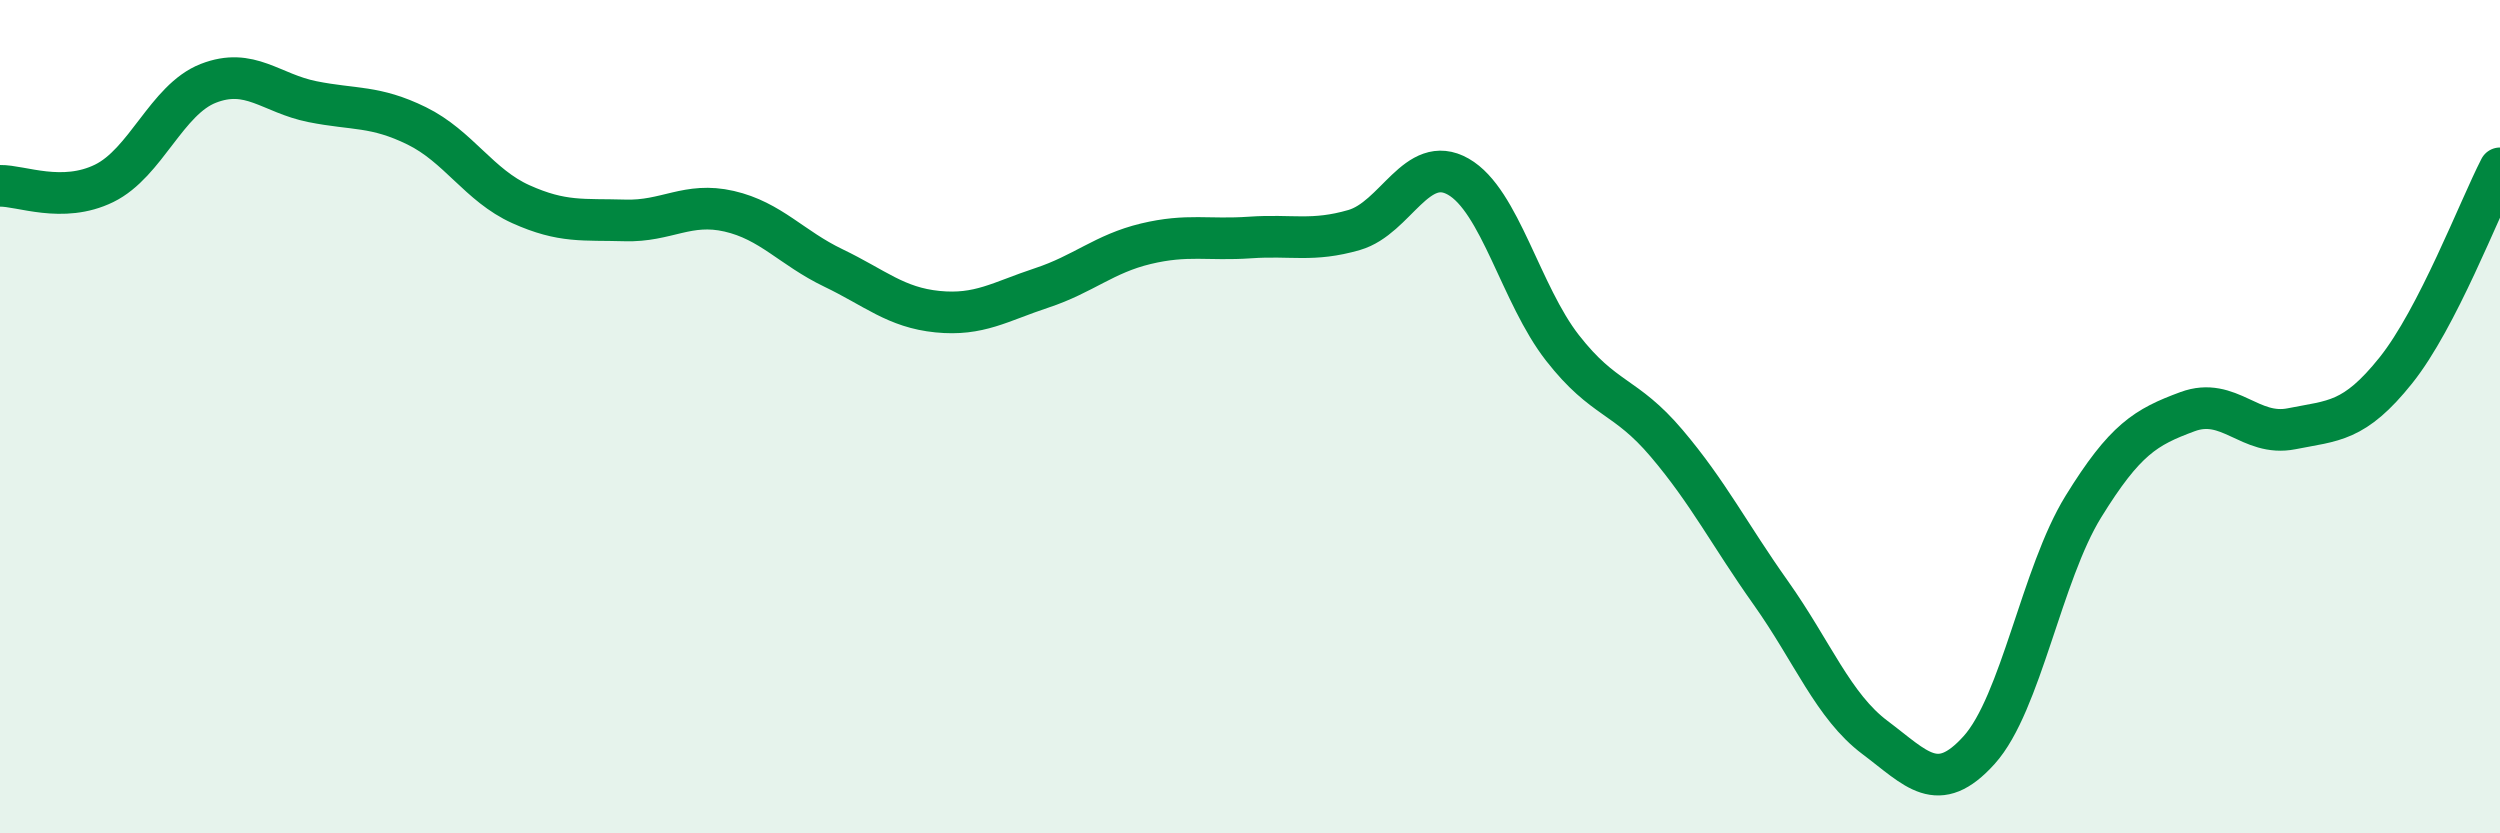 
    <svg width="60" height="20" viewBox="0 0 60 20" xmlns="http://www.w3.org/2000/svg">
      <path
        d="M 0,4.46 C 0.5,4.45 1.5,4.89 2.5,4.4 C 3.5,3.91 4,2.39 5,2 C 6,1.61 6.5,2.24 7.5,2.44 C 8.5,2.64 9,2.53 10,3.02 C 11,3.51 11.5,4.45 12.5,4.9 C 13.5,5.35 14,5.26 15,5.29 C 16,5.32 16.5,4.84 17.5,5.07 C 18.5,5.3 19,5.95 20,6.43 C 21,6.91 21.5,7.38 22.5,7.48 C 23.5,7.58 24,7.24 25,6.91 C 26,6.58 26.5,6.09 27.5,5.85 C 28.5,5.61 29,5.77 30,5.7 C 31,5.63 31.5,5.81 32.5,5.52 C 33.5,5.23 34,3.67 35,4.24 C 36,4.81 36.5,7.07 37.5,8.35 C 38.5,9.63 39,9.46 40,10.64 C 41,11.82 41.5,12.82 42.5,14.23 C 43.5,15.64 44,16.95 45,17.7 C 46,18.45 46.5,19.11 47.5,18 C 48.5,16.89 49,13.78 50,12.16 C 51,10.54 51.5,10.25 52.5,9.88 C 53.5,9.51 54,10.49 55,10.29 C 56,10.09 56.5,10.14 57.5,8.89 C 58.5,7.64 59.5,5.01 60,4.04L60 20L0 20Z"
        fill="#008740"
        opacity="0.1"
        stroke-linecap="round"
        stroke-linejoin="round"
      />
      <path
        d="M 0,4.46 C 0.5,4.45 1.5,4.89 2.5,4.4 C 3.5,3.91 4,2.39 5,2 C 6,1.61 6.5,2.24 7.5,2.44 C 8.5,2.64 9,2.53 10,3.02 C 11,3.51 11.5,4.45 12.5,4.9 C 13.5,5.35 14,5.26 15,5.29 C 16,5.32 16.5,4.84 17.5,5.07 C 18.5,5.3 19,5.95 20,6.43 C 21,6.91 21.5,7.38 22.5,7.48 C 23.5,7.58 24,7.24 25,6.91 C 26,6.58 26.5,6.09 27.5,5.85 C 28.5,5.61 29,5.77 30,5.7 C 31,5.63 31.5,5.81 32.5,5.52 C 33.5,5.23 34,3.67 35,4.24 C 36,4.81 36.5,7.07 37.5,8.35 C 38.5,9.63 39,9.46 40,10.64 C 41,11.82 41.5,12.82 42.5,14.23 C 43.5,15.64 44,16.95 45,17.7 C 46,18.45 46.5,19.11 47.5,18 C 48.5,16.89 49,13.78 50,12.16 C 51,10.54 51.5,10.25 52.5,9.88 C 53.5,9.51 54,10.49 55,10.29 C 56,10.09 56.5,10.14 57.5,8.89 C 58.5,7.64 59.5,5.01 60,4.04"
        stroke="#008740"
        stroke-width="1"
        fill="none"
        stroke-linecap="round"
        stroke-linejoin="round"
      />
    </svg>
  